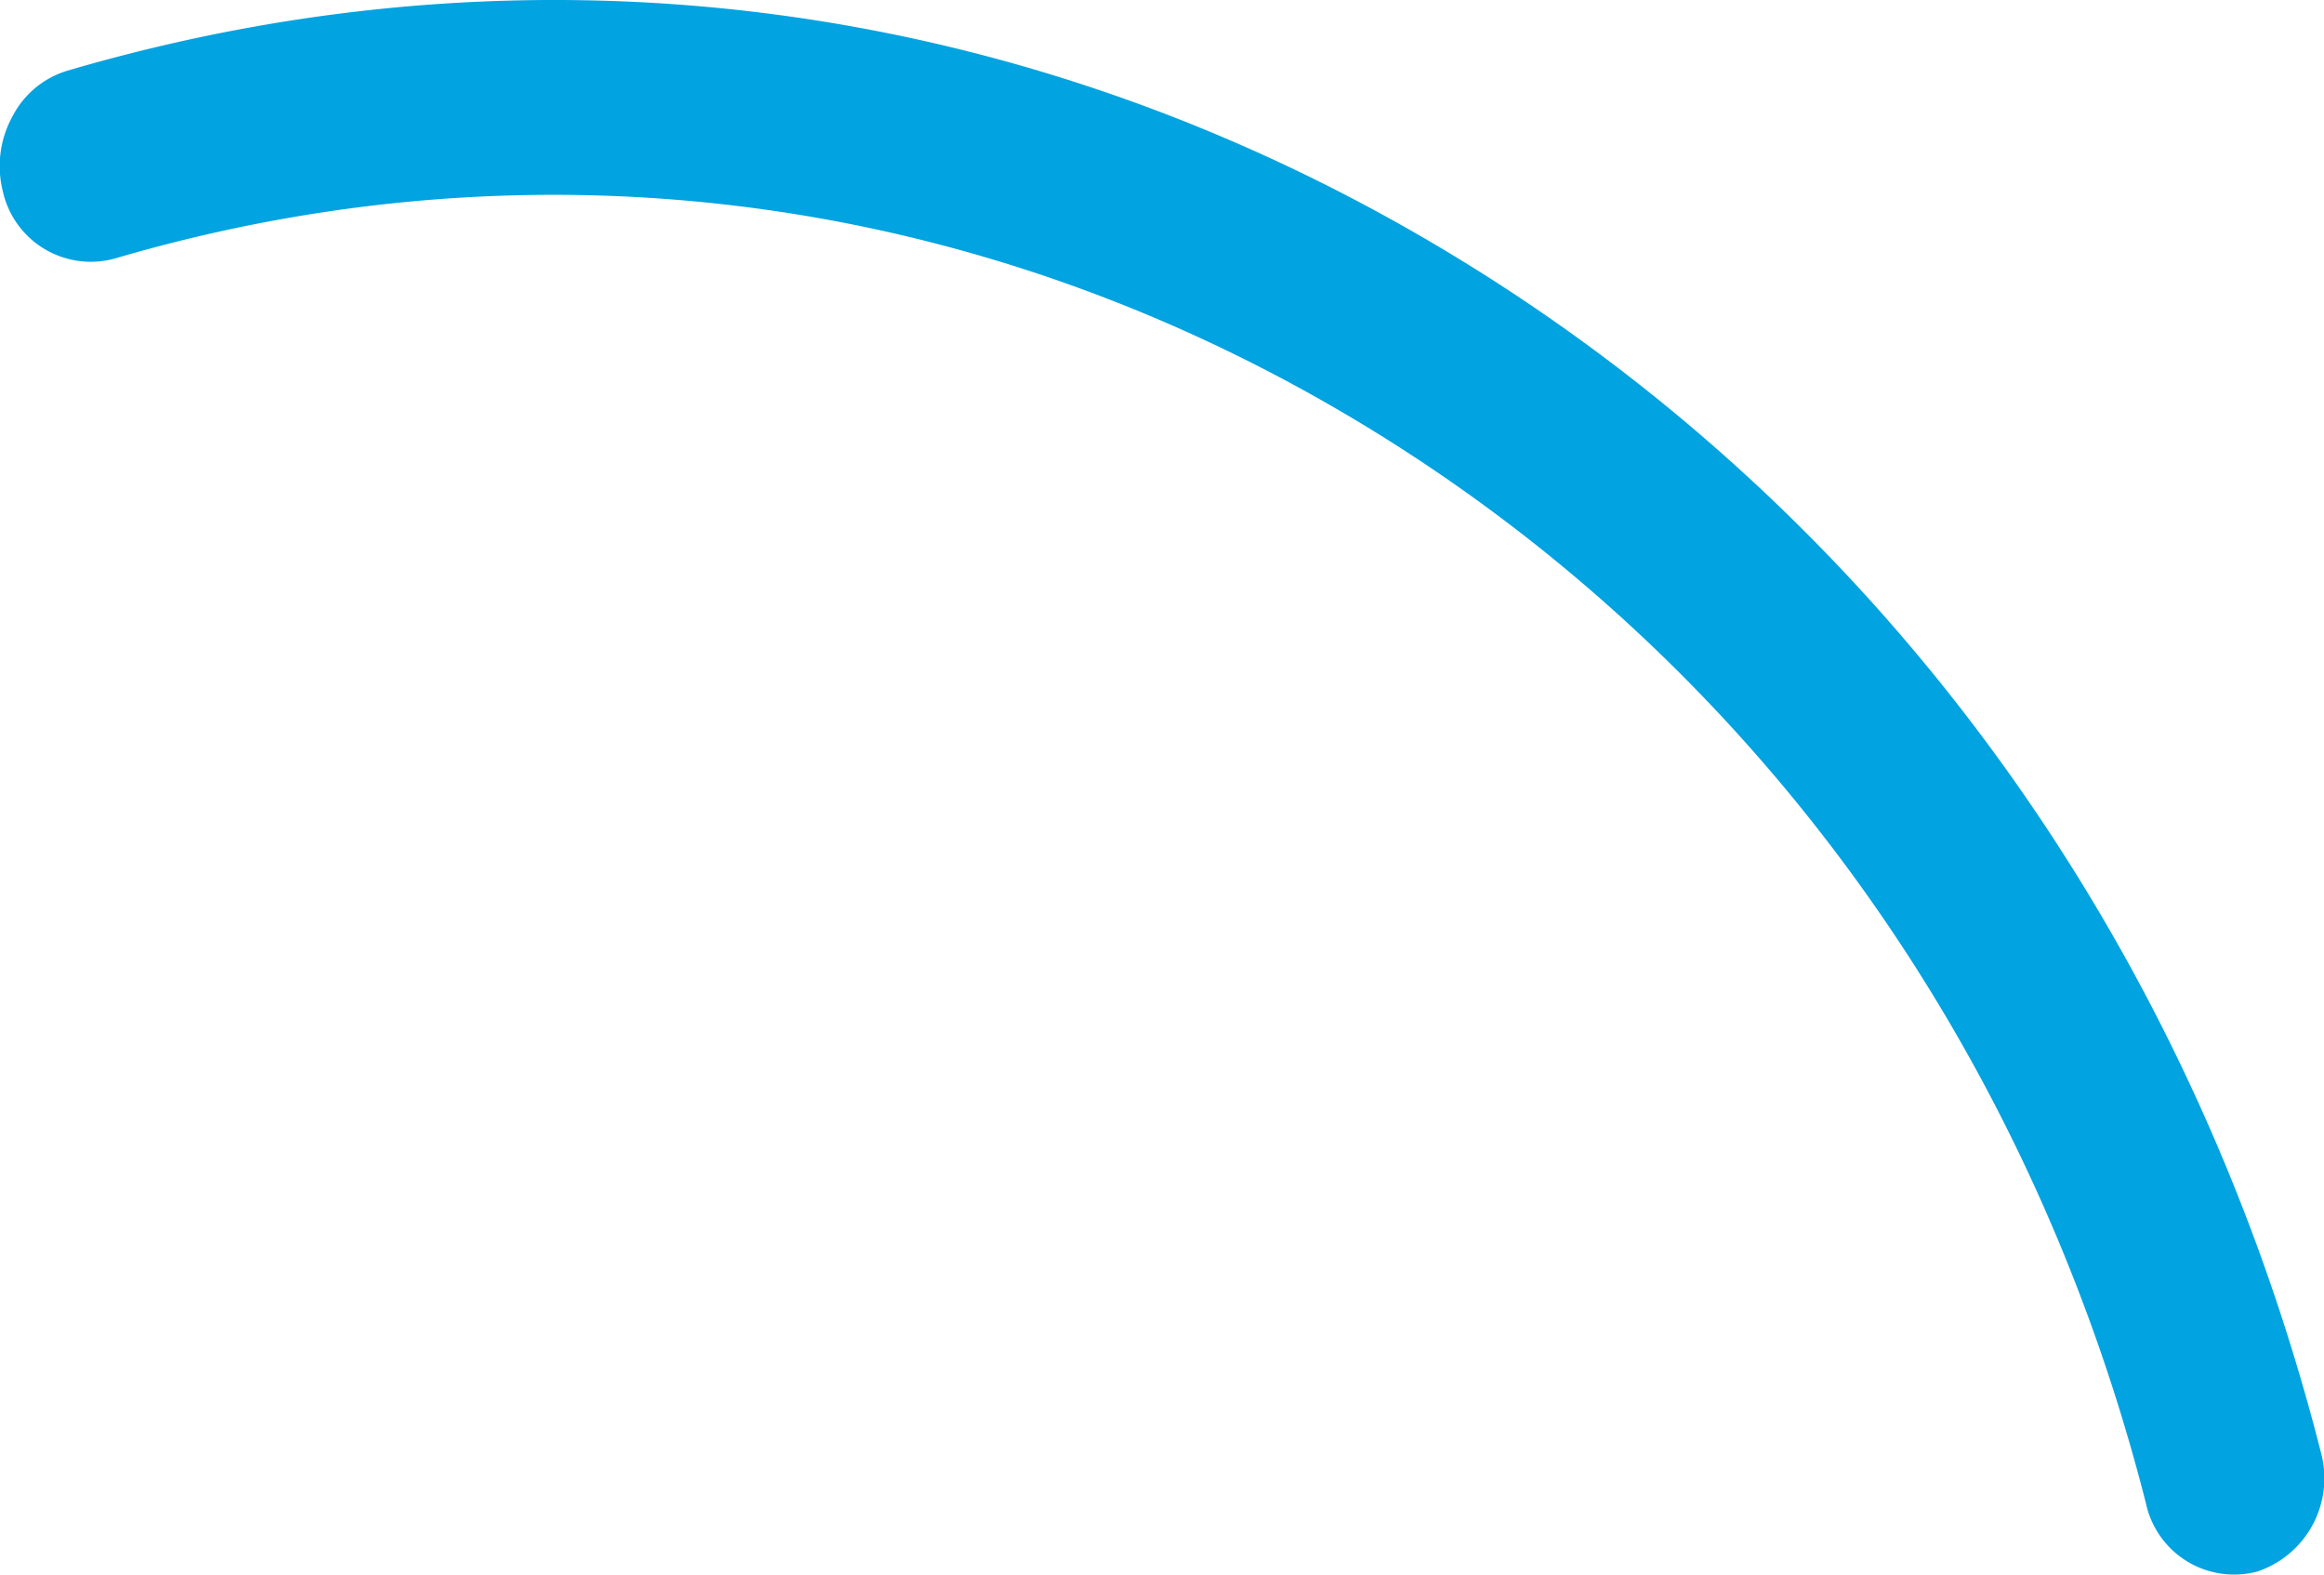 <?xml version="1.0" encoding="UTF-8"?> <svg xmlns="http://www.w3.org/2000/svg" viewBox="0 0 186.64 126.46"> <defs> <style>.cls-1{fill:#01a3e0;}</style> </defs> <g id="Слой_2" data-name="Слой 2"> <g id="Слой_1-2" data-name="Слой 1"> <path class="cls-1" d="M1,9.35a7.34,7.34,0,0,1,4.4-3.67c38-11.16,77.71-5.76,111.9,15.19S176,75.81,186.38,116.58a7.9,7.9,0,0,1-5.1,9.61,7.24,7.24,0,0,1-8.94-5.48C163,84,140.86,53.33,110.05,34.45S43.42,10.71,9.21,20.76a7.24,7.24,0,0,1-9-5.47A8.27,8.27,0,0,1,1,9.35Z"></path> </g> </g> </svg> 